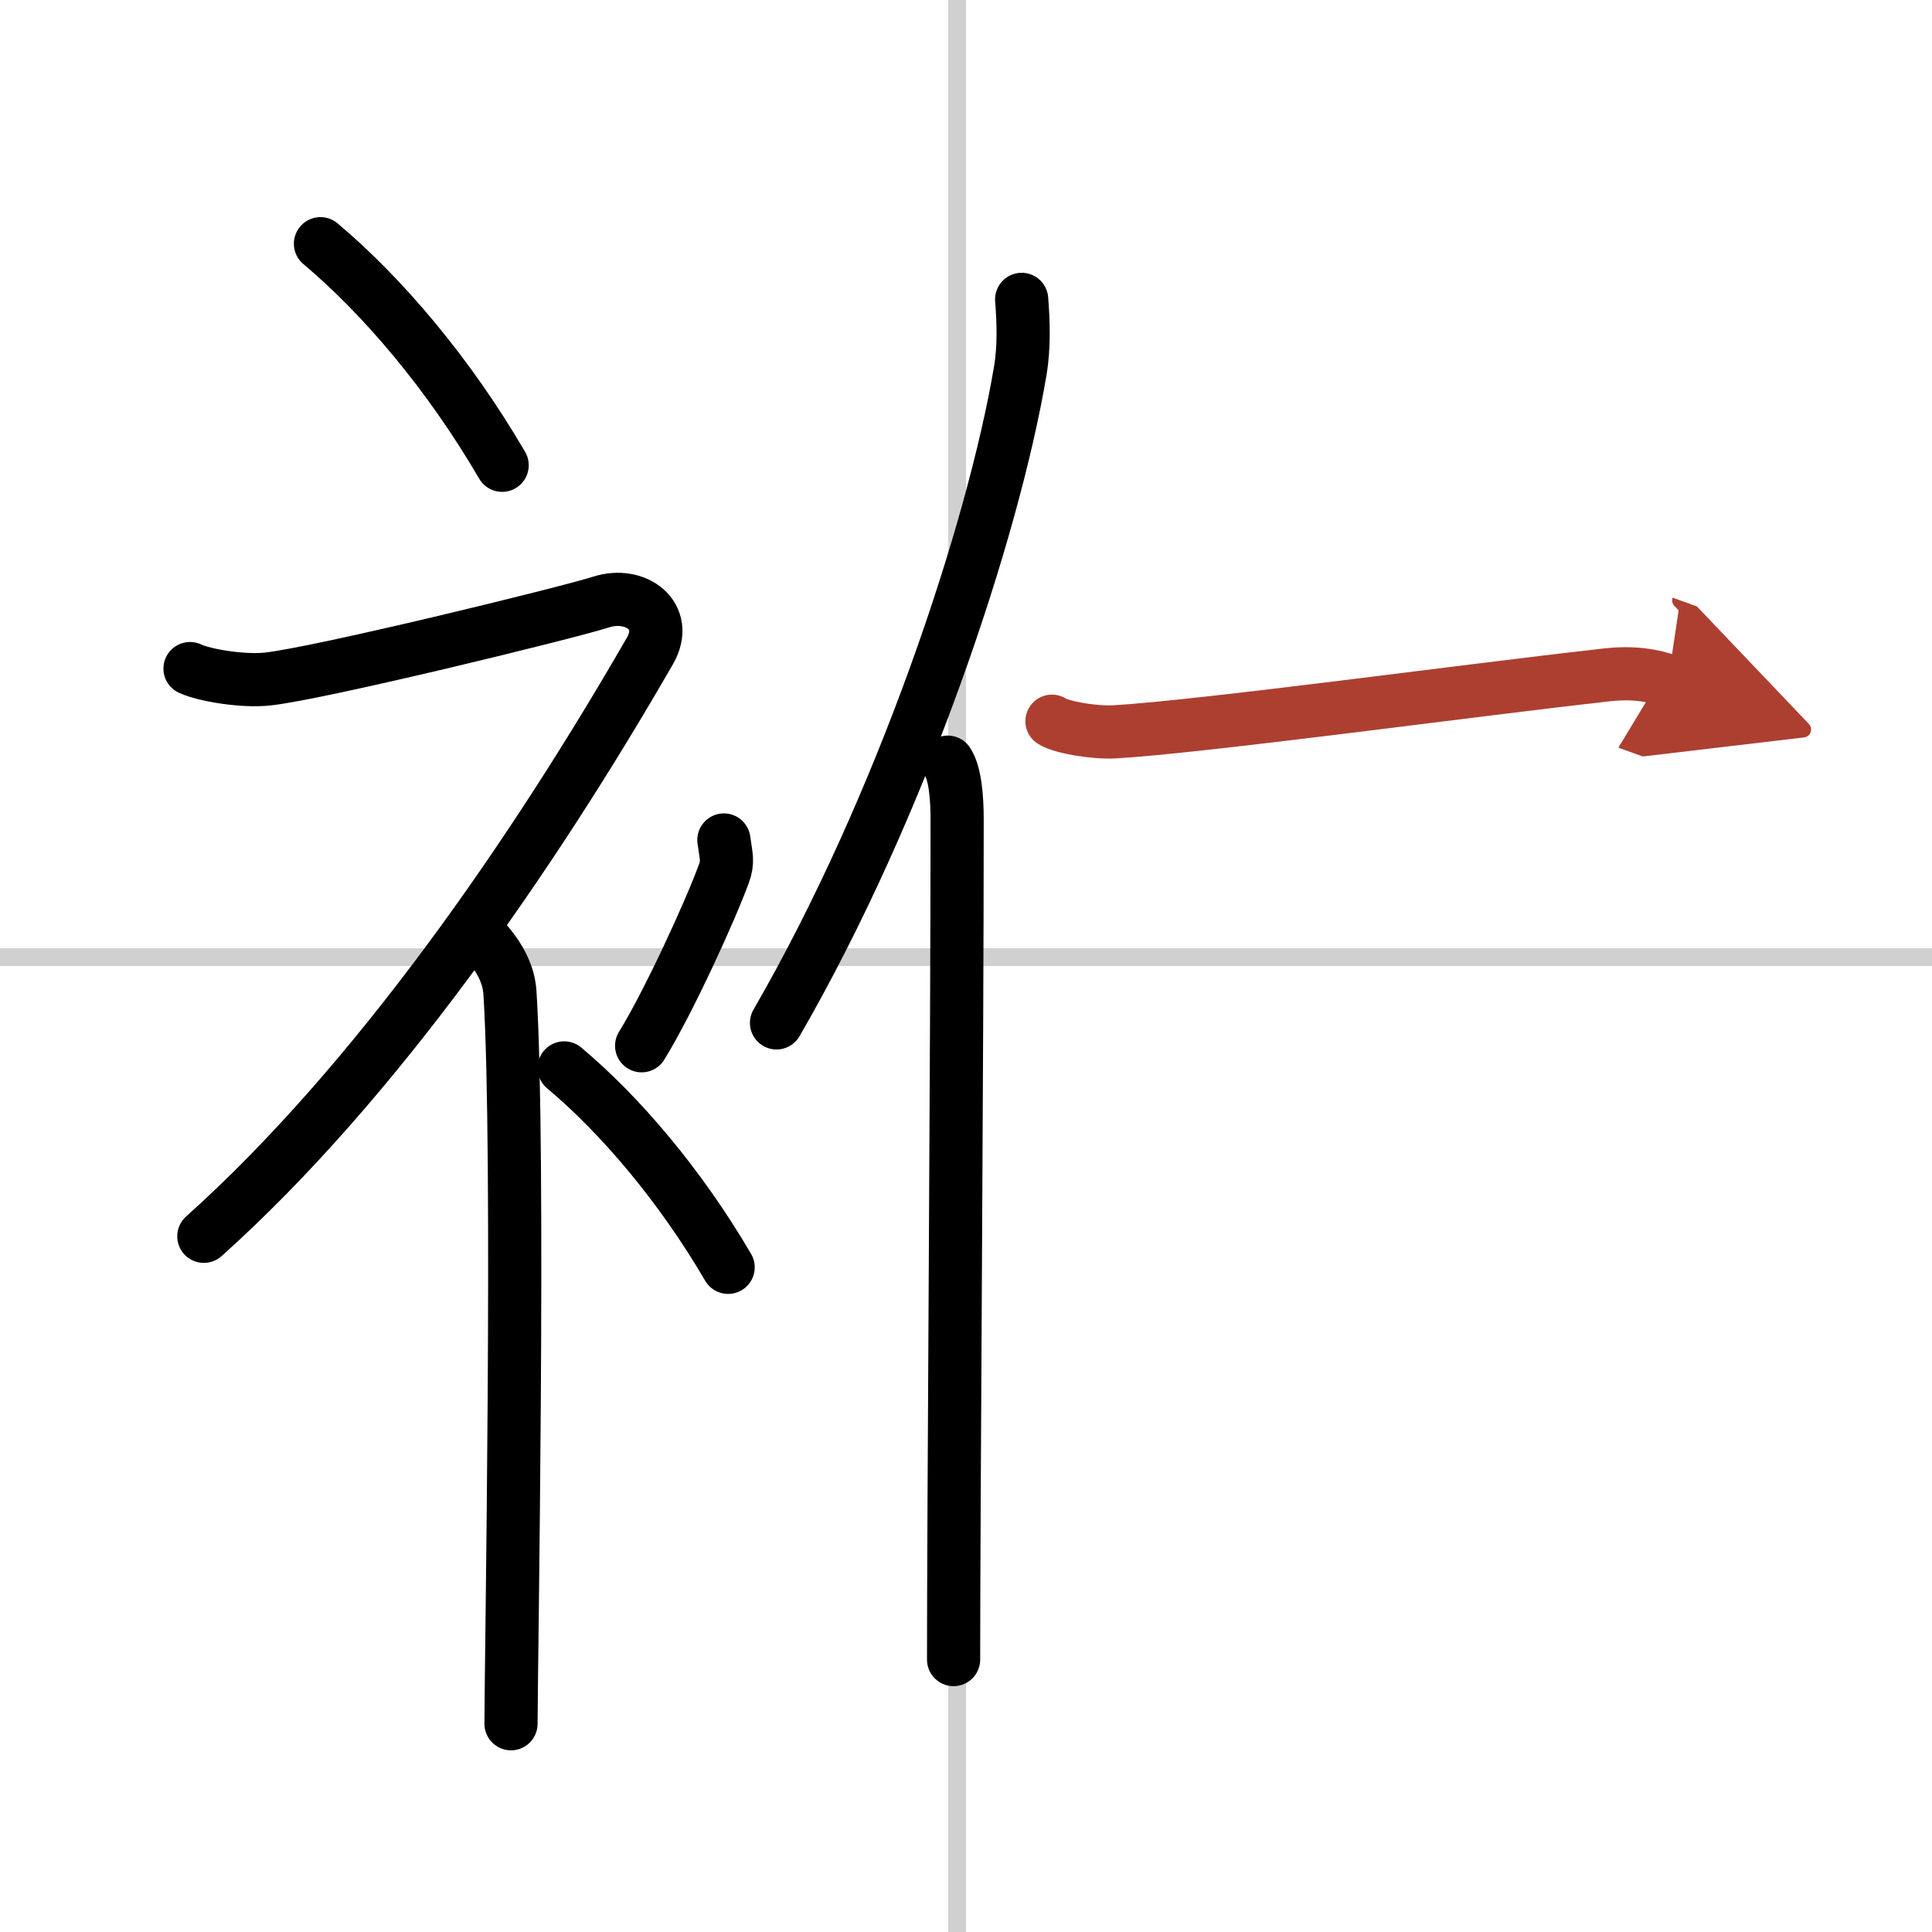 <svg width="400" height="400" viewBox="0 0 109 109" xmlns="http://www.w3.org/2000/svg"><defs><marker id="a" markerWidth="4" orient="auto" refX="1" refY="5" viewBox="0 0 10 10"><polyline points="0 0 10 5 0 10 1 5" fill="#ad3f31" stroke="#ad3f31"/></marker></defs><g fill="none" stroke="#000" stroke-linecap="round" stroke-linejoin="round" stroke-width="3"><rect width="100%" height="100%" fill="#fff" stroke="#fff"/><line x1="54" x2="54" y2="109" stroke="#d0d0d0" stroke-width="1"/><line x2="109" y1="54" y2="54" stroke="#d0d0d0" stroke-width="1"/><path d="m18.08 13.75c3.5 2.94 7.25 7.35 10.25 12.5"/><path d="M10.72,37.72c0.8,0.38,2.99,0.74,4.37,0.59C18,38,31.92,34.6,33.9,33.97c1.98-0.64,3.89,0.8,2.77,2.75C30.08,48.16,21.19,61.07,11.5,69.75"/><path d="m27 52.61c0.12 0.29 1.65 1.53 1.77 3.39 0.57 8.93 0.06 38.2 0.06 41.25"/><path d="m40.84 47.39c0.13 0.95 0.25 1.21 0 1.9-0.76 2.09-3.11 7.23-4.64 9.71"/><path d="m31.83 60.25c3.16 2.65 6.54 6.62 9.25 11.25"/><path d="m57.64 16.89c0.09 1.16 0.16 2.62-0.08 4.04-1.52 9.02-6.68 24.56-13.75 36.78"/><path d="m53.47 43c0.41 0.61 0.53 1.97 0.53 3.23 0 13.02-0.2 38.65-0.2 47.4"/><path d="m59.35 40.69c0.56 0.36 2.43 0.66 3.52 0.6 4.88-0.28 20.4-2.39 27.15-3.14 0.77-0.09 2.37-0.36 4.09 0.26" marker-end="url(#a)" stroke="#ad3f31"/></g></svg>
